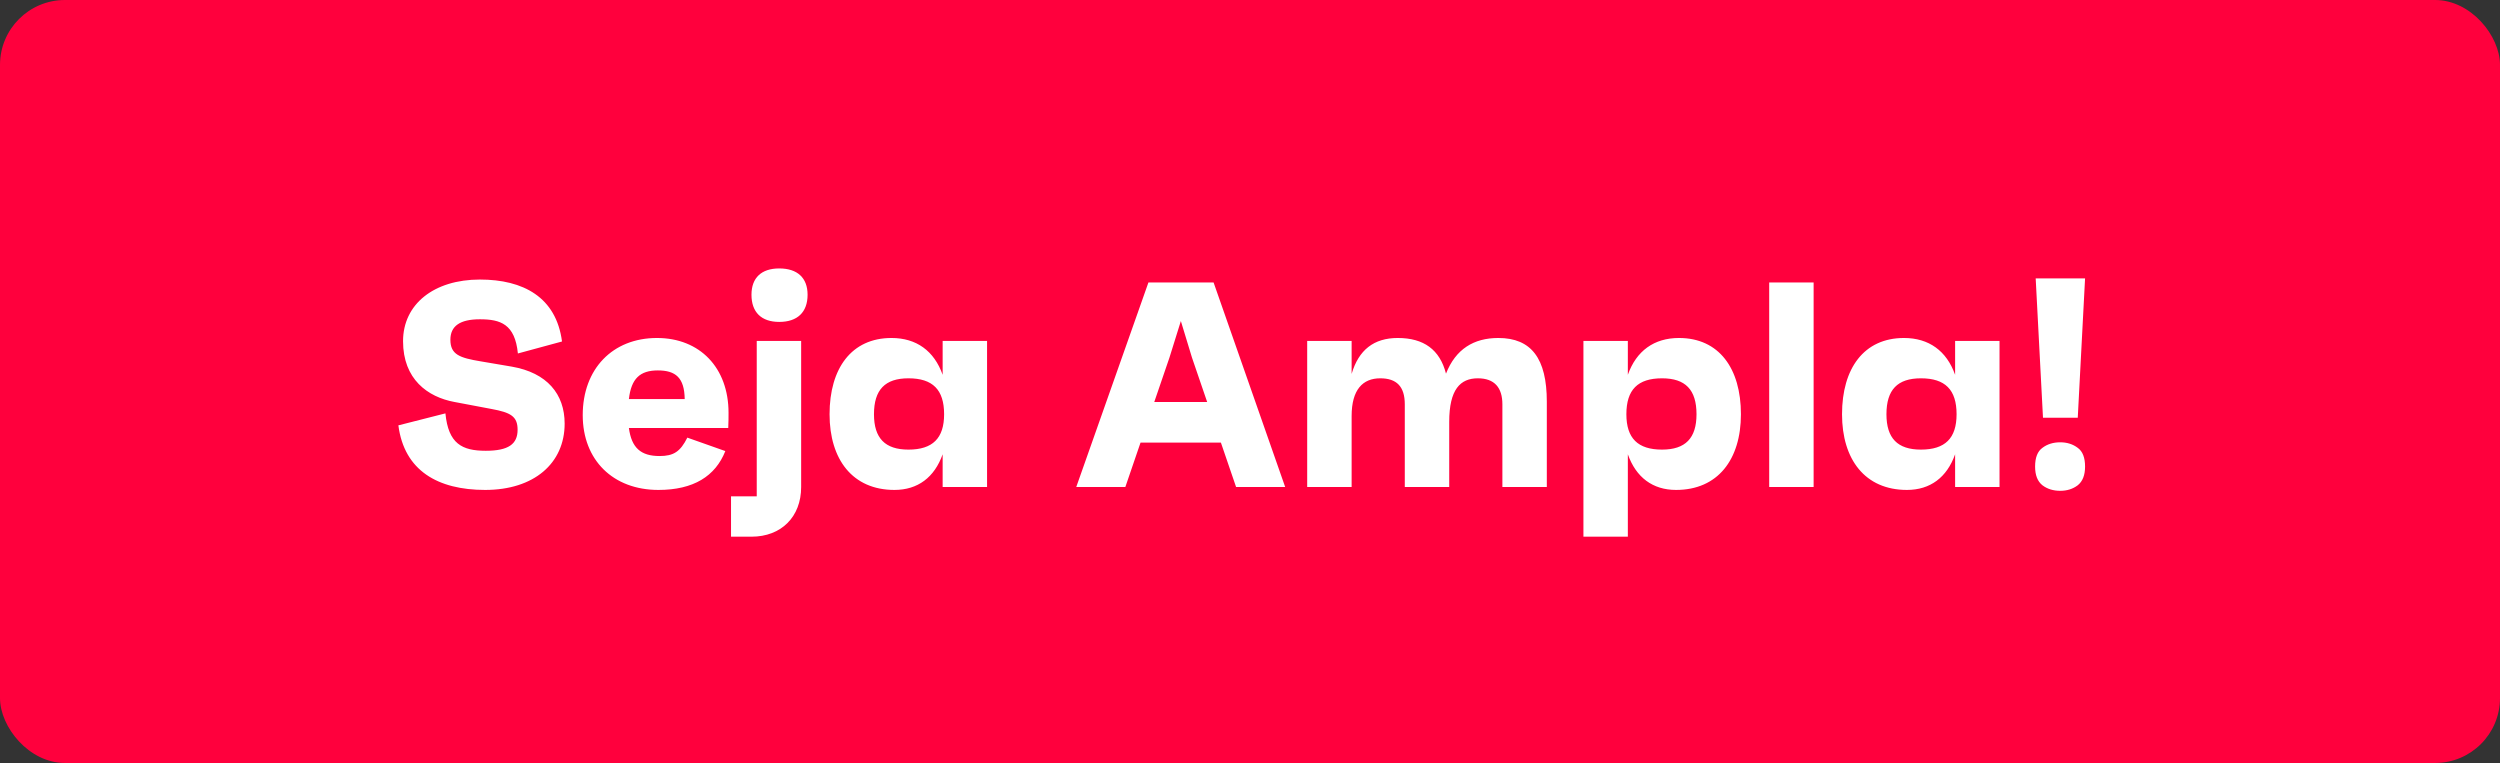 <svg xmlns="http://www.w3.org/2000/svg" width="154" height="47" viewBox="0 0 154 47" fill="none"><rect x="0" y="0" width="154" height="47" fill="#333333" stroke="none"/><rect width="154" height="47" rx="4" fill="#FF003D"></rect><path d="M29.886 30.18C26.97 30.18 24.9 28.992 24.54 26.202L27.438 25.464C27.618 27.336 28.464 27.768 29.922 27.768C31.326 27.768 31.884 27.354 31.884 26.472C31.884 25.644 31.452 25.41 30.282 25.194L27.996 24.762C26.34 24.456 24.828 23.358 24.828 21.018C24.828 18.732 26.736 17.22 29.562 17.22C32.226 17.22 34.26 18.3 34.62 21.036L31.902 21.774C31.722 19.956 30.822 19.668 29.562 19.668C28.338 19.668 27.744 20.082 27.744 20.928C27.744 21.846 28.32 22.044 29.616 22.26L31.524 22.584C33.702 22.962 34.782 24.276 34.782 26.094C34.782 28.542 32.892 30.18 29.886 30.18ZM44.878 25.428C44.878 25.734 44.878 25.968 44.86 26.364H38.74C38.902 27.588 39.478 28.092 40.63 28.092C41.494 28.092 41.908 27.822 42.34 26.958L44.68 27.786C44.068 29.334 42.718 30.18 40.558 30.18C37.768 30.18 35.896 28.344 35.896 25.572C35.896 22.728 37.732 20.82 40.468 20.82C43.114 20.82 44.878 22.656 44.878 25.428ZM40.522 22.818C39.424 22.818 38.884 23.322 38.74 24.582H42.178C42.16 23.268 41.62 22.818 40.522 22.818ZM48.001 19.83C46.903 19.83 46.291 19.236 46.291 18.156C46.291 17.112 46.903 16.536 48.001 16.536C49.117 16.536 49.747 17.112 49.747 18.156C49.747 19.236 49.117 19.83 48.001 19.83ZM45.031 33.06V30.576H46.615V21H49.351V30C49.351 31.836 48.127 33.06 46.291 33.06H45.031ZM58.067 21H60.803V30H58.067V27.984C57.563 29.406 56.537 30.18 55.097 30.18C52.523 30.18 51.101 28.308 51.101 25.518C51.101 22.692 52.451 20.82 54.917 20.82C56.447 20.82 57.545 21.612 58.067 23.088V21ZM55.961 27.696C57.455 27.696 58.157 26.994 58.157 25.518C58.157 24.006 57.455 23.304 55.961 23.304C54.521 23.304 53.837 24.006 53.837 25.518C53.837 26.994 54.521 27.696 55.961 27.696ZM76.143 30L75.207 27.264H70.257L69.321 30H66.297L70.743 17.4H74.757L79.167 30H76.143ZM71.103 24.762H74.361L73.425 22.026L72.741 19.776L72.039 22.026L71.103 24.762ZM92.296 20.82C94.329 20.82 95.284 22.08 95.284 24.744V30H92.547V24.906C92.547 23.88 92.061 23.304 91.035 23.304C89.956 23.304 89.272 23.988 89.272 25.986V30H86.535V24.906C86.535 23.808 86.031 23.304 85.023 23.304C83.944 23.304 83.26 24.006 83.26 25.626V30H80.523V21H83.26V23.034C83.692 21.558 84.627 20.82 86.103 20.82C87.706 20.82 88.695 21.54 89.073 23.016C89.668 21.504 90.784 20.82 92.296 20.82ZM103.425 20.82C105.891 20.82 107.241 22.692 107.241 25.518C107.241 28.308 105.819 30.18 103.245 30.18C101.805 30.18 100.779 29.406 100.275 27.984V33.06H97.539V21H100.275V23.088C100.797 21.612 101.895 20.82 103.425 20.82ZM102.381 27.696C103.821 27.696 104.505 26.994 104.505 25.518C104.505 24.006 103.821 23.304 102.381 23.304C100.887 23.304 100.185 24.006 100.185 25.518C100.185 26.994 100.887 27.696 102.381 27.696ZM108.983 30V17.4H111.719V30H108.983ZM120.435 21H123.171V30H120.435V27.984C119.931 29.406 118.905 30.18 117.465 30.18C114.891 30.18 113.469 28.308 113.469 25.518C113.469 22.692 114.819 20.82 117.285 20.82C118.815 20.82 119.913 21.612 120.435 23.088V21ZM118.329 27.696C119.823 27.696 120.525 26.994 120.525 25.518C120.525 24.006 119.823 23.304 118.329 23.304C116.889 23.304 116.205 24.006 116.205 25.518C116.205 26.994 116.889 27.696 118.329 27.696ZM127.99 25.734H125.848L125.398 17.148H128.44L127.99 25.734ZM125.362 28.74C125.362 28.188 125.512 27.804 125.812 27.588C126.112 27.36 126.478 27.246 126.91 27.246C127.33 27.246 127.69 27.36 127.99 27.588C128.29 27.804 128.44 28.188 128.44 28.74C128.44 29.268 128.29 29.652 127.99 29.892C127.69 30.12 127.33 30.234 126.91 30.234C126.478 30.234 126.112 30.12 125.812 29.892C125.512 29.652 125.362 29.268 125.362 28.74Z" fill="white"></path></svg>